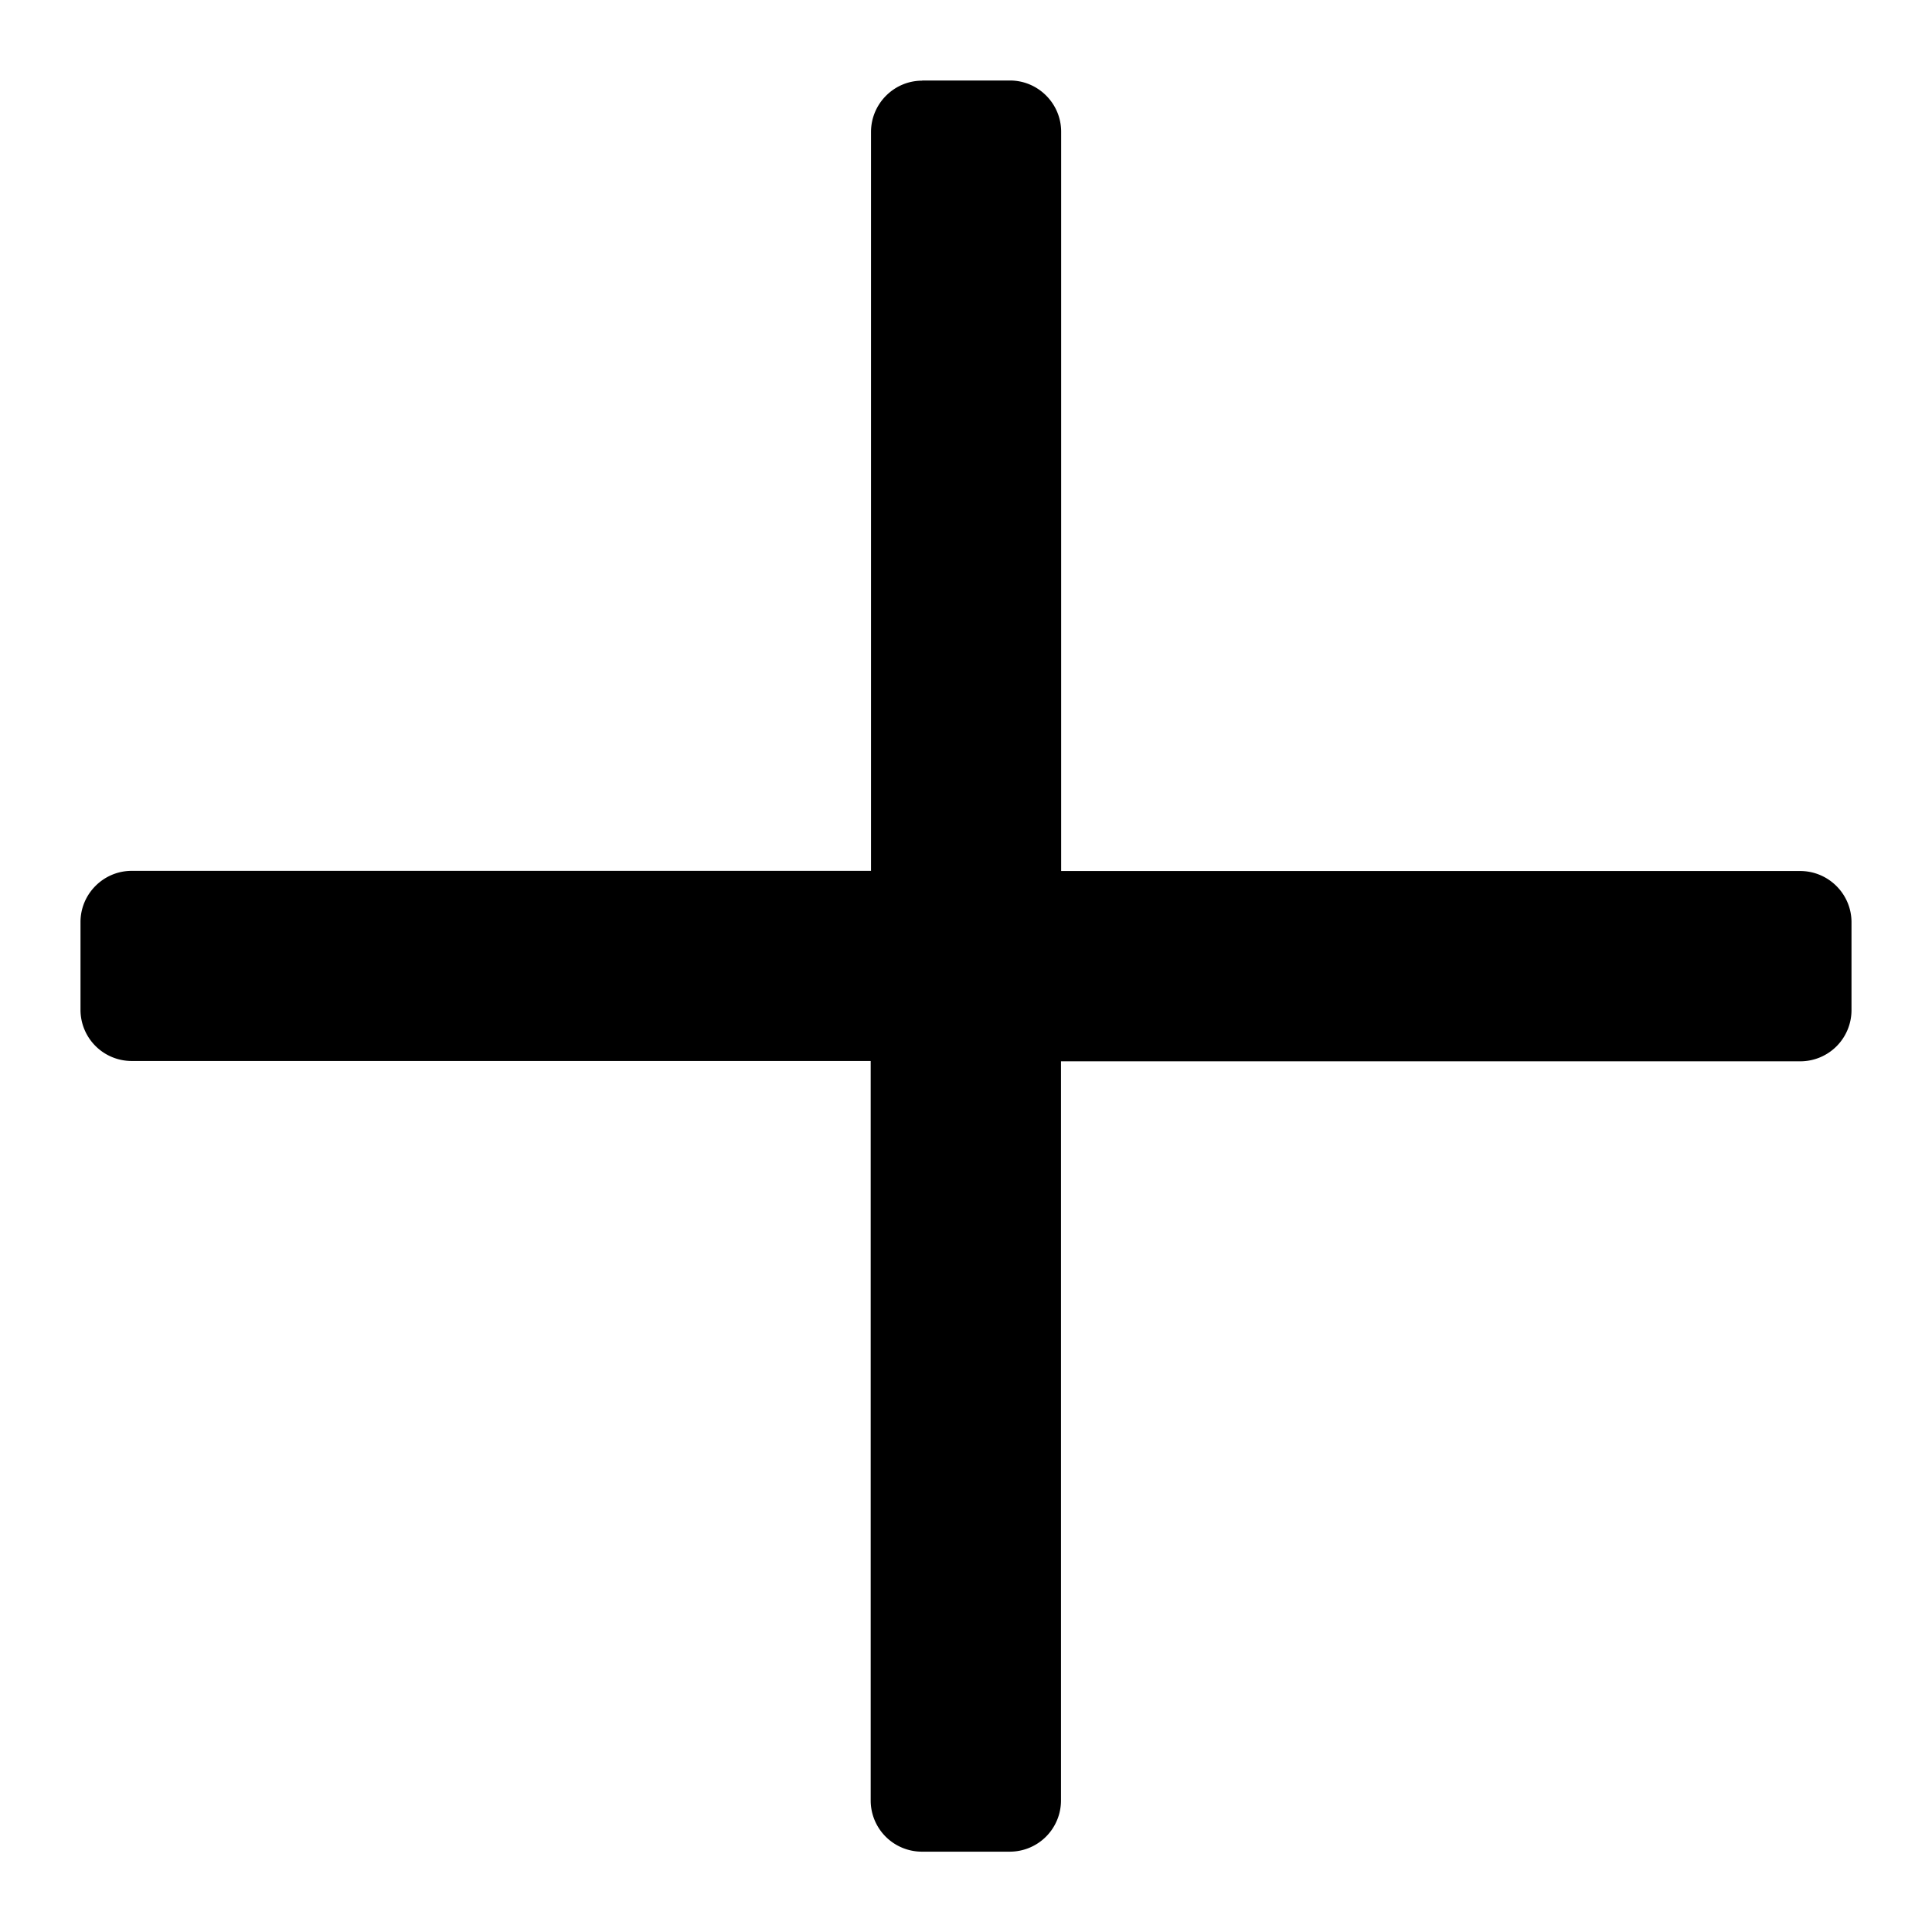 <svg xmlns="http://www.w3.org/2000/svg" width="12" height="12" viewBox="0 0 12 12"><g><g><path d="M5.727.5h.546c.175 0 .318.143.318.318V5.41h4.59c.176 0 .319.143.319.318v.546a.318.318 0 0 1-.318.318H6.59v4.59a.318.318 0 0 1-.318.319h-.546a.318.318 0 0 1-.318-.318V6.59H.82A.318.318 0 0 1 .5 6.273v-.546c0-.175.143-.318.318-.318H5.41V.82c0-.176.143-.319.318-.319z"/></g></g></svg>